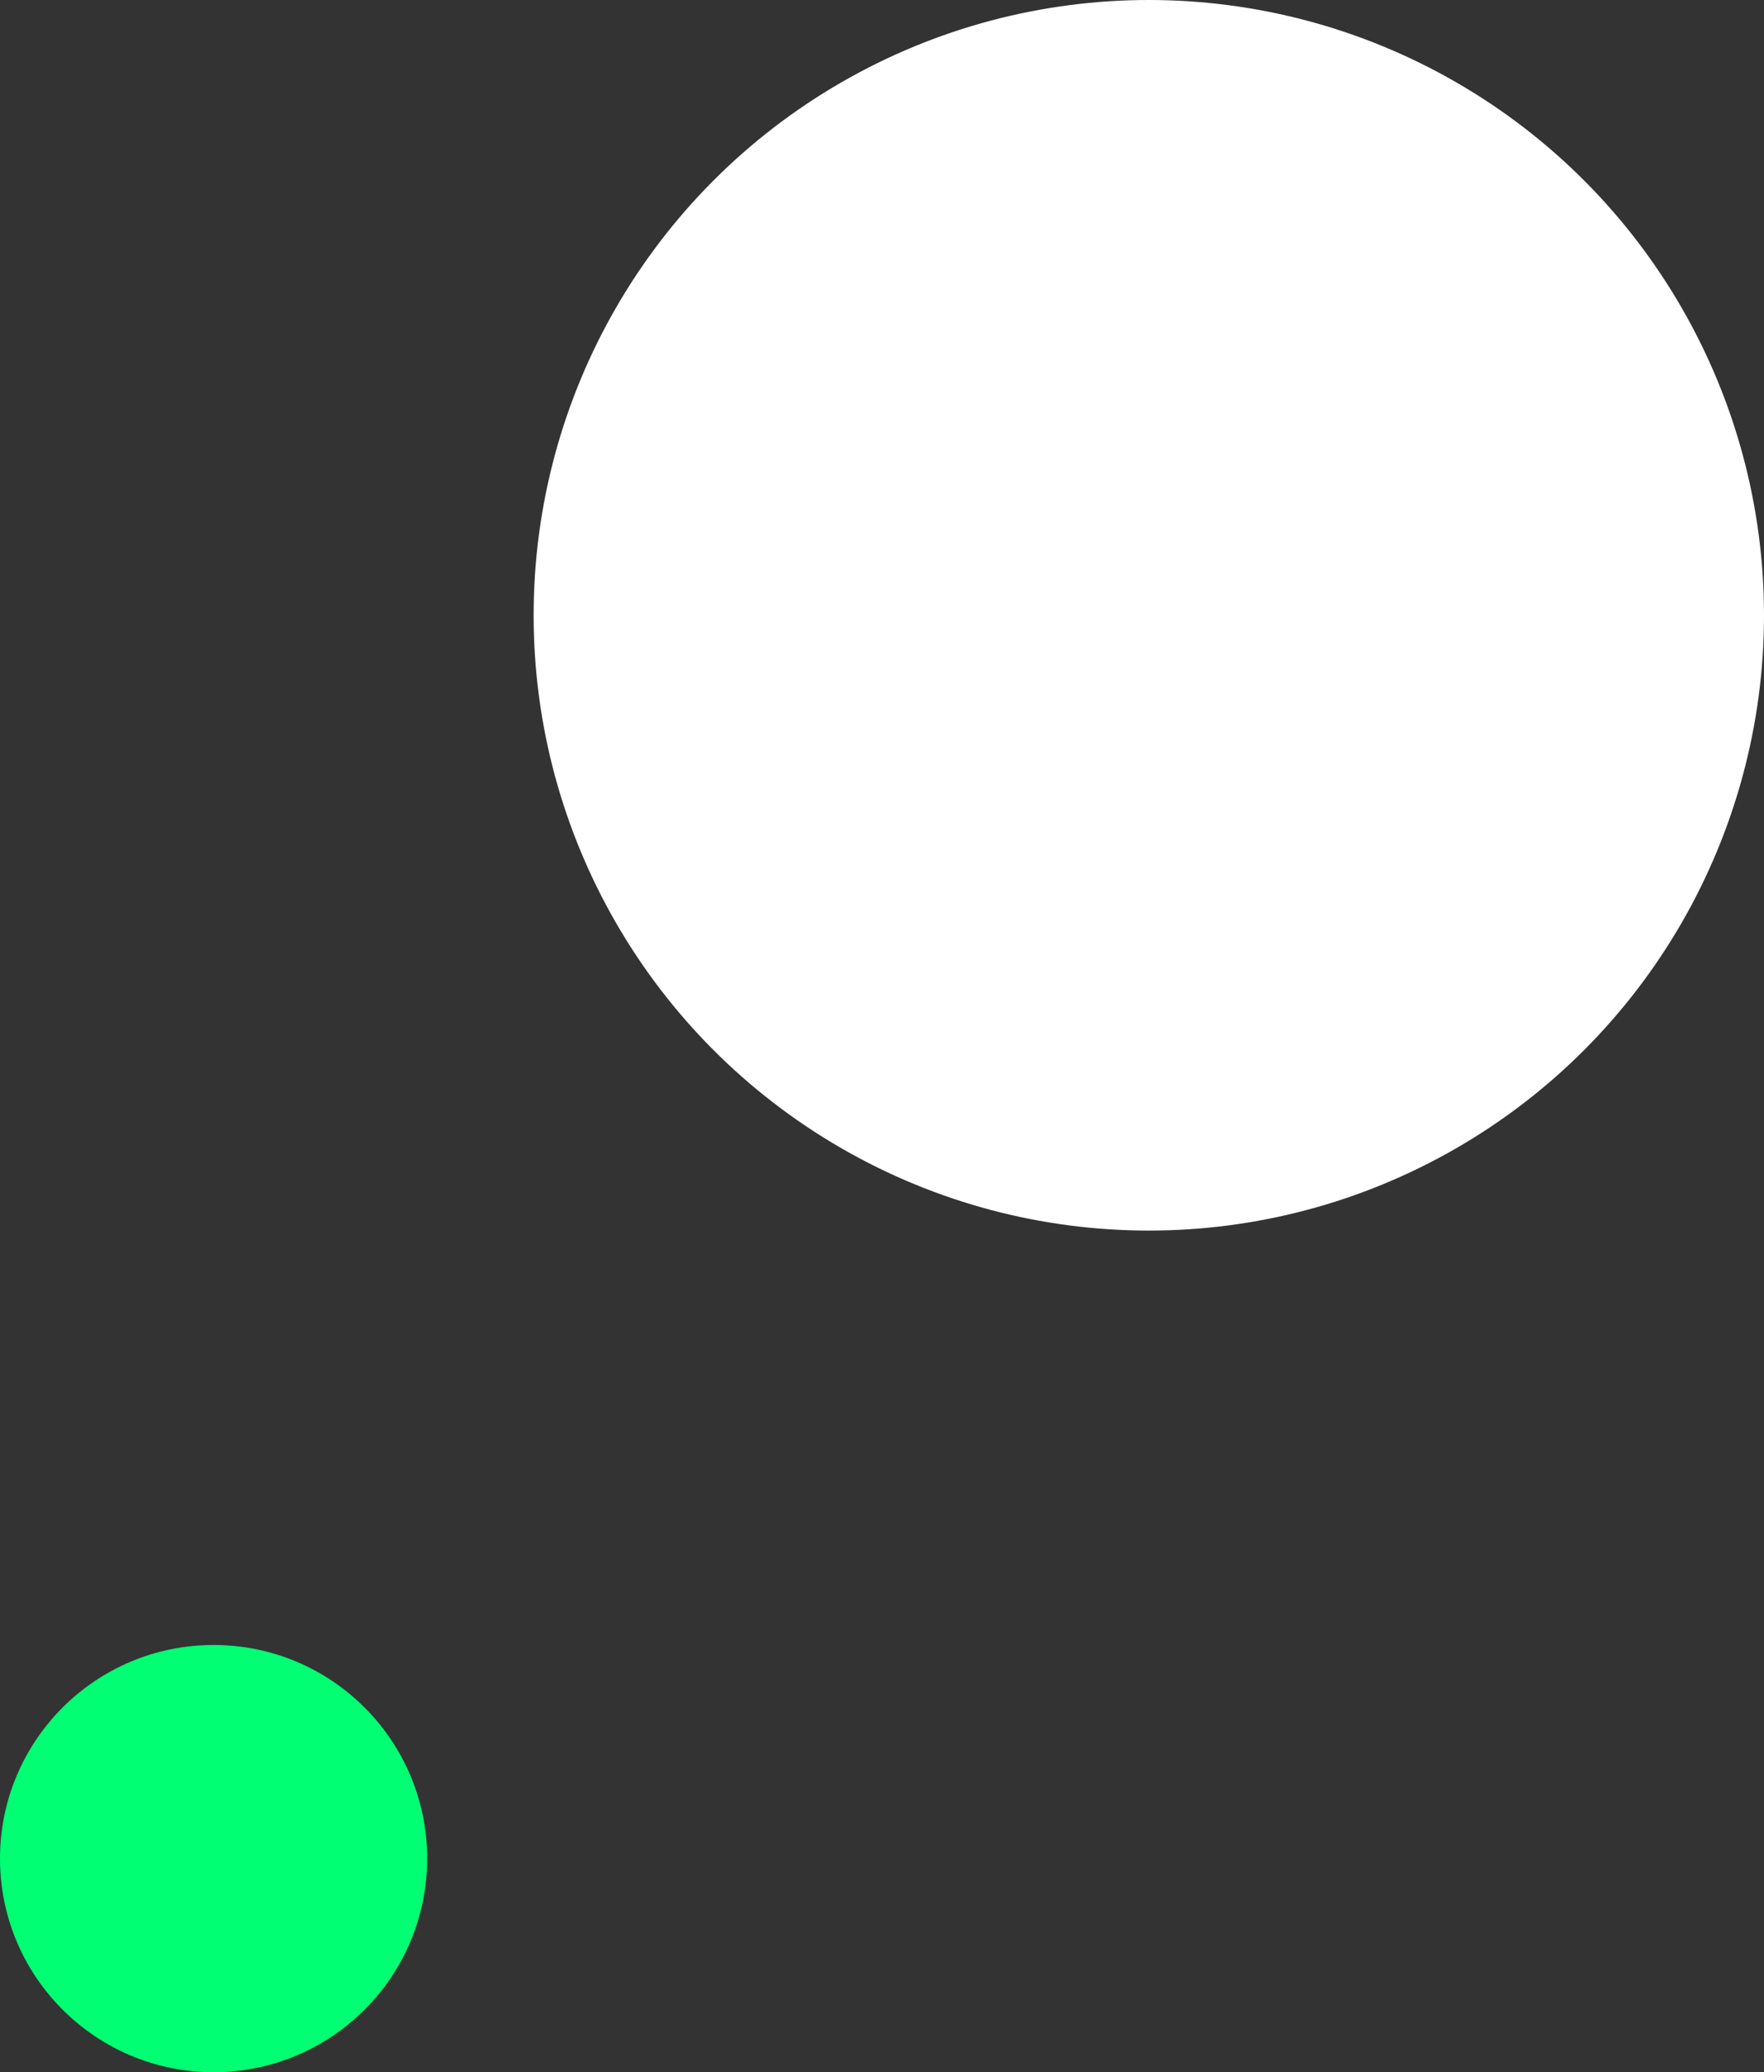 <svg xmlns="http://www.w3.org/2000/svg" width="56.543" height="66.411" viewBox="0 0 56.543 66.411">
  <rect x="0" y="0" width="56.543" height="66.411" fill="#333333" stroke="none"/>
  <g id="Group_3446" data-name="Group 3446" transform="translate(-748.457 -657.441)">
    <circle id="Ellipse_505" data-name="Ellipse 505" cx="6.846" cy="6.846" r="6.846" transform="translate(748.457 710.16)" fill="#00ff73"/>
    <circle id="Ellipse_457" data-name="Ellipse 457" cx="19.719" cy="19.719" r="19.719" transform="translate(765.562 657.441)" fill="#fff"/>
  </g>
</svg>
